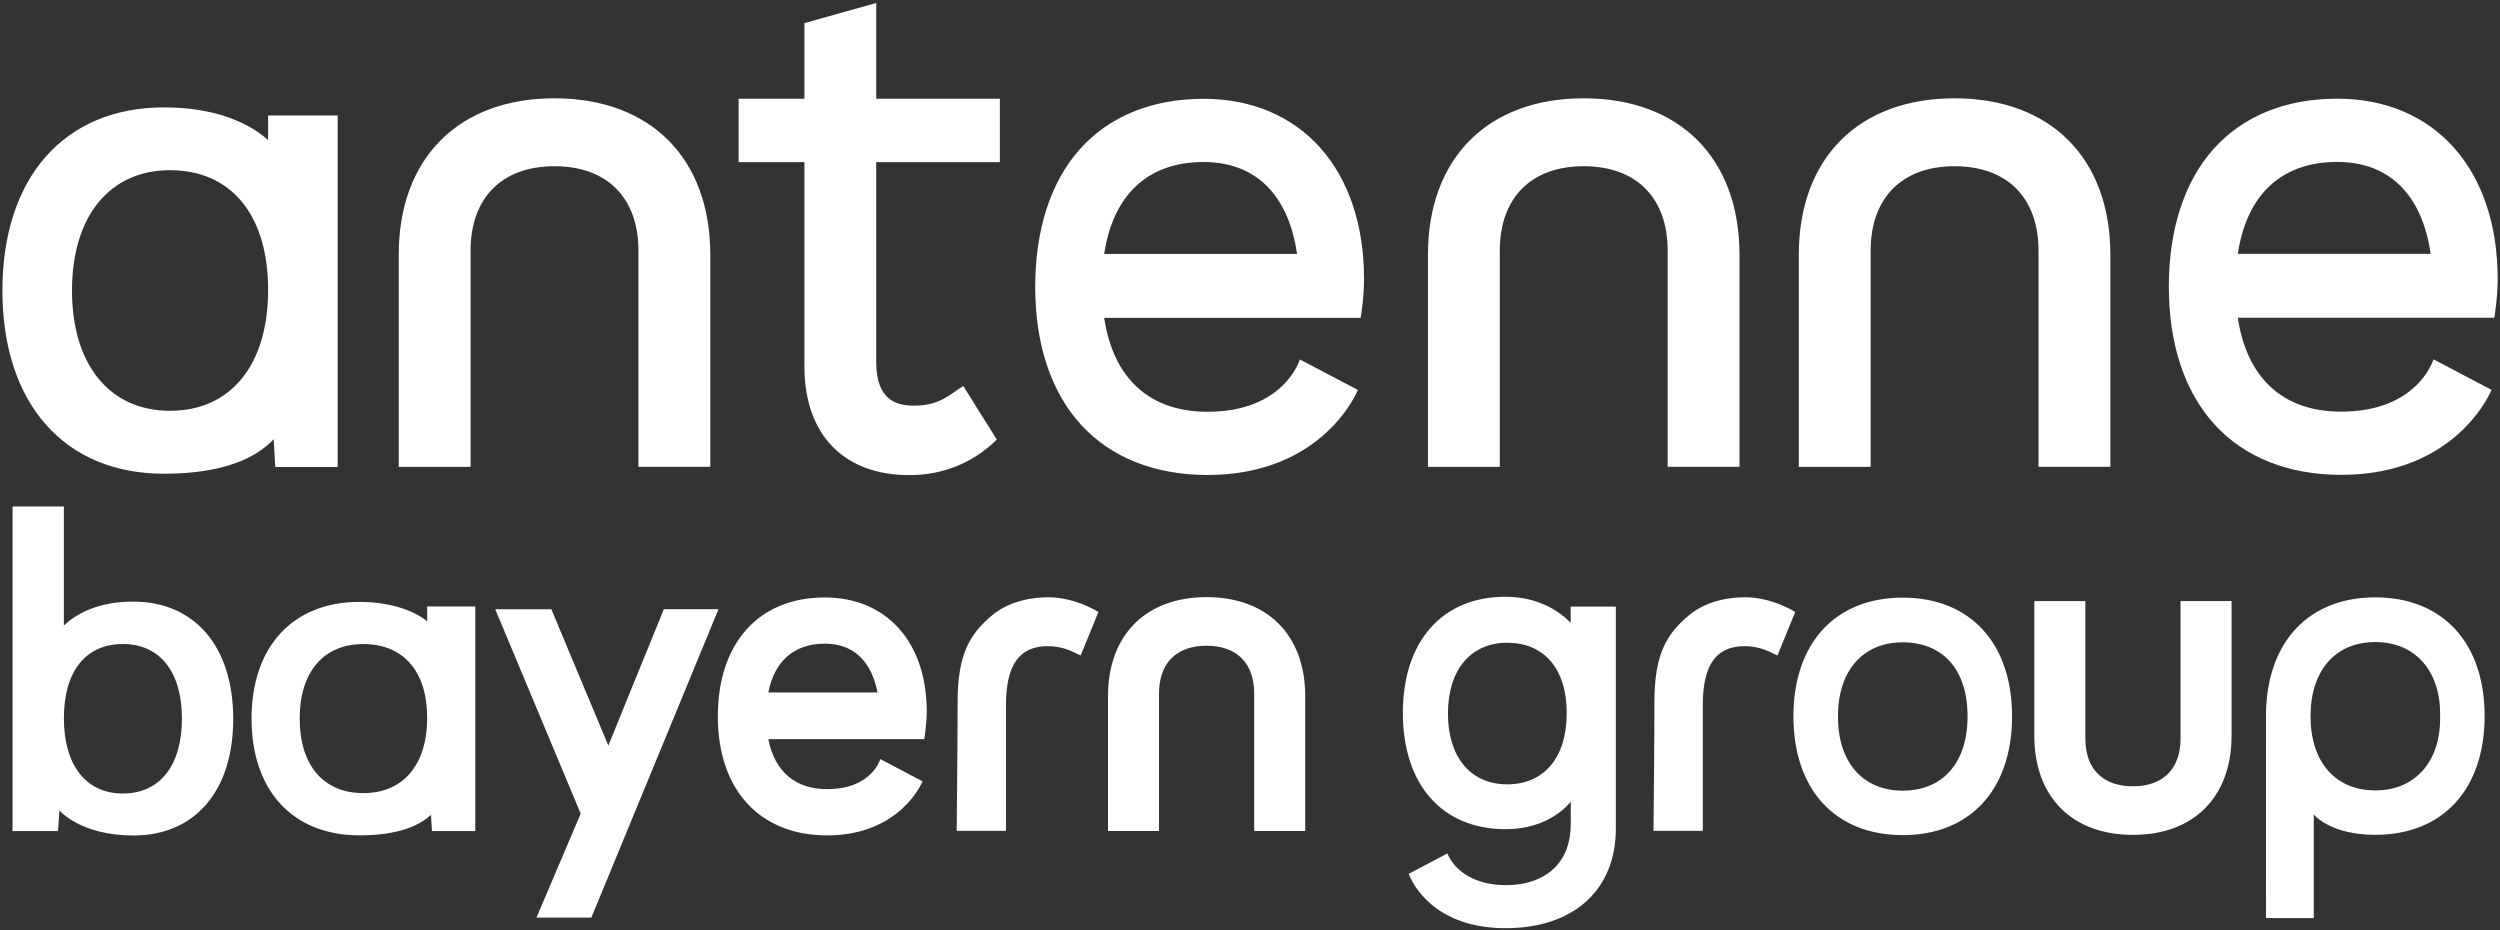 <?xml version="1.0" encoding="UTF-8" standalone="no"?>
<!DOCTYPE svg PUBLIC "-//W3C//DTD SVG 1.1//EN" "http://www.w3.org/Graphics/SVG/1.1/DTD/svg11.dtd">
<svg width="100%" height="100%" viewBox="0 0 129 48" version="1.1" xmlns="http://www.w3.org/2000/svg" xmlns:xlink="http://www.w3.org/1999/xlink" xml:space="preserve" xmlns:serif="http://www.serif.com/" style="fill-rule:evenodd;clip-rule:evenodd;stroke-linejoin:round;stroke-miterlimit:2;">
    <rect x="0" y="0" width="129" height="48" fill="#333333" stroke="none"/>
    <g id="Symbols">
        <g id="Nav-24px">
            <g id="Group">
                <g id="Antenne-Group_Logo--RGB">
                    <path id="Shape" d="M81.047,31.301L81.047,32.141C80.23,31.285 79.026,30.793 77.68,30.793C74.415,30.793 72.388,33.091 72.388,36.789C72.388,40.487 74.415,42.785 77.68,42.785C79.082,42.785 80.266,42.281 81.05,41.377C81.05,41.714 81.052,42.108 81.052,42.505C81.052,43.461 80.773,44.223 80.223,44.773C79.641,45.356 78.751,45.675 77.716,45.675L77.705,45.675C76.247,45.672 75.117,45.06 74.684,44.039L72.69,45.088C72.69,45.088 73.616,47.894 77.688,47.894C81.197,47.894 83.377,45.926 83.377,42.759L83.377,31.302L81.047,31.302L81.047,31.301ZM77.777,40.472C75.866,40.472 74.714,39.049 74.714,36.82C74.714,34.589 75.866,33.166 77.777,33.166C79.63,33.166 80.842,34.456 80.842,36.798C80.843,39.136 79.632,40.472 77.777,40.472ZM90.003,33.342C89.415,33.342 88.926,33.518 88.592,33.849C88.108,34.328 87.864,35.166 87.864,36.342L87.864,42.874L85.32,42.874C85.326,42.401 85.368,38.186 85.368,36.21C85.368,33.73 86.017,32.7 87.136,31.76C88.112,30.94 89.381,30.819 90.05,30.819C91.453,30.819 92.633,31.579 92.633,31.579L91.716,33.824C91.162,33.542 90.703,33.342 90.003,33.342ZM98.181,30.838C94.702,30.838 92.541,33.185 92.541,36.965C92.541,40.744 94.702,43.092 98.181,43.092C101.661,43.092 103.822,40.745 103.822,36.965C103.823,33.187 101.661,30.838 98.181,30.838ZM98.181,40.798C96.12,40.798 94.838,39.333 94.838,36.972C94.838,34.611 96.12,33.144 98.181,33.144C100.212,33.144 101.526,34.509 101.526,36.957C101.526,39.404 100.212,40.798 98.181,40.798ZM122.566,30.824C119.139,30.824 116.992,33.103 116.927,36.781L116.924,47.373L119.39,47.373L119.39,42.026C119.39,42.026 120.22,43.077 122.566,43.077C126.045,43.077 128.206,40.73 128.206,36.95C128.208,33.171 126.045,30.824 122.566,30.824ZM125.91,37.081C125.91,39.331 124.597,40.785 122.566,40.785C120.504,40.785 119.223,39.319 119.223,36.958C119.223,34.598 120.504,33.13 122.566,33.13C124.597,33.13 125.91,34.584 125.91,36.834L125.91,37.081ZM115.147,37.971C115.147,41.123 113.198,43.08 110.06,43.08C106.922,43.08 104.971,41.123 104.971,37.971L104.971,31.014L107.604,31.014L107.604,38.103C107.604,39.673 108.499,40.573 110.06,40.573C111.62,40.573 112.516,39.673 112.516,38.103L112.516,31.014L115.149,31.014L115.149,37.971L115.147,37.971Z" style="fill:white;fill-rule:nonzero;"/>
                    <path id="Shape1" serif:id="Shape" d="M13.835,5.958L13.835,7.231C12.84,6.325 11.074,5.541 8.462,5.541C3.319,5.541 0.125,9.163 0.125,14.993C0.125,20.823 3.319,24.444 8.462,24.444C11.558,24.444 13.226,23.616 14.122,22.664L14.204,24.096L17.425,24.096L17.425,5.958L13.835,5.958ZM8.773,21.197C5.652,21.197 3.715,18.819 3.715,14.991C3.715,11.161 5.654,8.782 8.773,8.782C11.896,8.782 13.835,11.055 13.835,14.953C13.835,18.852 11.896,21.197 8.773,21.197ZM36.651,24.087L32.944,24.087L32.944,12.933C32.944,10.206 31.325,8.577 28.614,8.577C25.901,8.577 24.282,10.205 24.282,12.933L24.282,24.089L20.575,24.089L20.575,13.148C20.575,8.167 23.655,5.073 28.614,5.073C33.571,5.073 36.651,8.167 36.651,13.148L36.651,24.087ZM51.592,8.367L45.212,8.367L45.212,18.66C45.212,20.674 46.27,20.932 47.192,20.932C48.49,20.932 49.037,20.333 49.705,19.917L51.435,22.681L51.386,22.729C50.18,23.898 48.635,24.516 46.922,24.516C43.531,24.516 41.507,22.417 41.507,18.901L41.507,8.367L38.113,8.367L38.113,5.094L41.507,5.094L41.507,1.194L45.214,0.152L45.214,5.094L51.592,5.094L51.592,8.367ZM67.072,18.547C67.072,18.547 66.283,21.248 62.308,21.248C59.322,21.248 57.445,19.533 56.977,16.402L70.212,16.402C70.212,16.402 70.384,15.387 70.384,14.398C70.384,8.749 67.133,5.099 62.103,5.099C59.44,5.099 57.231,6.001 55.714,7.706C54.211,9.395 53.417,11.85 53.417,14.803C53.417,17.76 54.231,20.215 55.772,21.906C57.325,23.609 59.585,24.509 62.308,24.509C68.324,24.509 70.068,20.122 70.068,20.122L67.072,18.547ZM62.103,8.36C64.783,8.36 66.483,10.039 66.928,13.103L56.977,13.103C57.436,10.039 59.24,8.36 62.103,8.36ZM89.758,24.087L86.052,24.087L86.052,12.933C86.052,10.206 84.432,8.577 81.721,8.577C79.009,8.577 77.389,10.205 77.389,12.933L77.389,24.089L73.683,24.089L73.683,13.148C73.683,8.167 76.762,5.073 81.721,5.073C86.678,5.073 89.758,8.167 89.758,13.148L89.758,24.087ZM108.895,24.087L105.188,24.087L105.188,12.933C105.188,10.206 103.569,8.577 100.858,8.577C98.145,8.577 96.526,10.205 96.526,12.933L96.526,24.089L92.819,24.089L92.819,13.148C92.819,8.167 95.899,5.073 100.858,5.073C105.815,5.073 108.895,8.167 108.895,13.148L108.895,24.087ZM125.567,18.541C125.567,18.541 124.778,21.241 120.803,21.241C117.817,21.241 115.94,19.526 115.472,16.395L128.707,16.395C128.707,16.395 128.879,15.38 128.879,14.391C128.879,8.742 125.628,5.092 120.598,5.092C117.935,5.092 115.726,5.994 114.209,7.699C112.706,9.388 111.912,11.843 111.912,14.796C111.912,17.753 112.727,20.208 114.267,21.899C115.82,23.602 118.08,24.502 120.803,24.502C126.819,24.502 128.563,20.116 128.563,20.116L125.567,18.541ZM120.598,8.355C123.278,8.355 124.978,10.034 125.423,13.098L115.472,13.098C115.931,10.034 117.737,8.355 120.598,8.355Z" style="fill:white;fill-rule:nonzero;"/>
                    <path id="Shape2" serif:id="Shape" d="M67.349,42.879L64.716,42.879L64.716,35.79C64.716,34.22 63.821,33.32 62.26,33.32C60.699,33.32 59.804,34.22 59.804,35.79L59.804,42.879L57.173,42.879L57.173,35.921C57.173,32.77 59.122,30.812 62.262,30.812C65.4,30.812 67.349,32.77 67.349,35.921L67.349,42.879ZM6.891,43.111C4.134,43.111 3.066,41.816 3.066,41.816L2.993,42.884L0.649,42.884L0.649,26.135L3.295,26.135L3.295,32.274C3.937,31.677 5.048,31.043 6.867,31.043C10.054,31.043 12.034,33.364 12.034,37.1C12.034,40.807 10.063,43.111 6.891,43.111ZM6.342,33.231C4.463,33.231 3.297,34.587 3.297,37.056C3.297,39.524 4.463,40.945 6.342,40.945C8.251,40.945 9.388,39.5 9.388,37.078C9.388,34.669 8.249,33.231 6.342,33.231ZM22.042,31.294L22.042,32.058C21.263,31.434 19.996,31.058 18.546,31.058C15.112,31.058 12.98,33.366 12.98,37.081C12.98,40.797 15.112,43.104 18.546,43.104C20.514,43.104 21.62,42.621 22.239,42.045L22.288,42.884L24.524,42.884L24.524,31.294L22.042,31.294ZM18.752,40.925C16.692,40.925 15.464,39.488 15.464,37.08C15.464,34.671 16.694,33.233 18.752,33.233C20.782,33.233 22.042,34.603 22.042,37.044C22.042,39.485 20.782,40.925 18.752,40.925ZM34.253,31.437L31.39,38.472L28.45,31.437L25.554,31.437L29.948,41.944L29.965,41.984L29.948,42.023C29.862,42.223 28.043,46.5 27.681,47.349L30.513,47.349L37.074,31.436L34.253,31.436L34.253,31.437ZM45.426,39.169C45.426,39.169 44.992,40.72 42.681,40.72C41.034,40.72 39.972,39.809 39.645,38.14L47.691,38.14C47.691,38.14 47.821,37.348 47.821,36.719C47.821,33.142 45.754,30.829 42.554,30.829C39.153,30.829 37.04,33.181 37.04,36.967C37.04,40.754 39.201,43.106 42.681,43.106C46.487,43.106 47.605,40.317 47.605,40.317L45.426,39.169ZM42.554,33.214C44.423,33.214 45.065,34.613 45.279,35.732L39.645,35.732C39.965,34.104 40.983,33.214 42.554,33.214ZM55.76,33.824L56.678,31.579C56.678,31.579 55.497,30.819 54.095,30.819C53.425,30.819 52.156,30.942 51.181,31.76C50.062,32.7 49.414,33.73 49.413,36.21C49.413,38.186 49.37,42.399 49.365,42.874L51.908,42.874L51.908,36.342C51.908,35.166 52.153,34.328 52.636,33.849C52.971,33.518 53.459,33.342 54.047,33.342C54.749,33.342 55.207,33.542 55.76,33.824Z" style="fill:white;fill-rule:nonzero;"/>
                </g>
            </g>
        </g>
    </g>
</svg>
